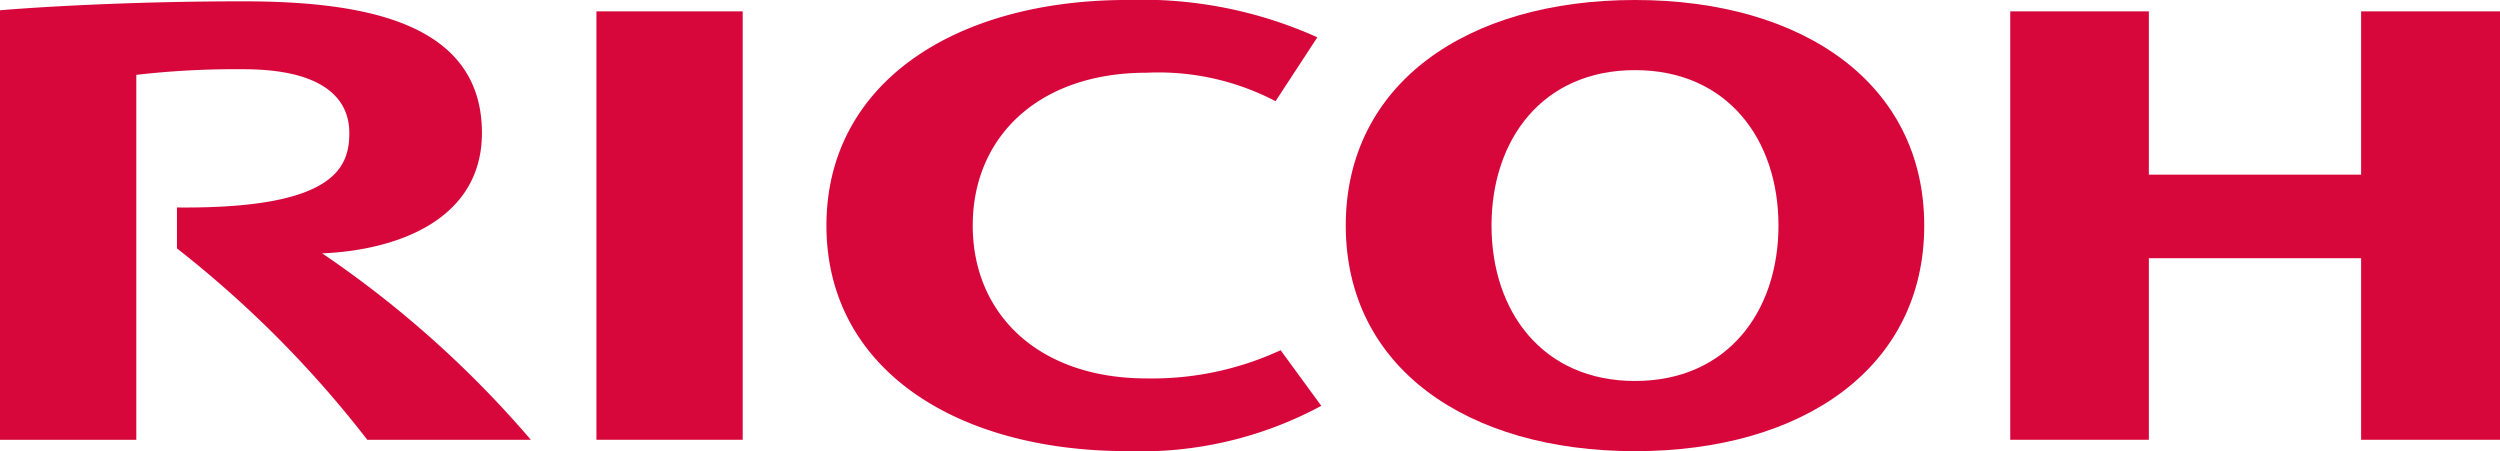 <svg id="g21287" xmlns="http://www.w3.org/2000/svg" width="88.66" height="16" viewBox="0 0 88.66 16">
  <path id="path4448" d="M637.962-1085.076c0,3.118,2.31,5.419,6.167,5.419a10.843,10.843,0,0,0,4.752-1l1.442,1.972a13.479,13.479,0,0,1-6.868,1.607c-6.155,0-10.681-2.964-10.681-8v0c0-5.033,4.526-8,10.681-8a15.144,15.144,0,0,1,6.728,1.324l-1.482,2.266a8.954,8.954,0,0,0-4.572-1.01c-3.856,0-6.167,2.3-6.167,5.414" transform="translate(-603.465 1093.077)" fill="#d7063b"/>
  <path id="path4450" d="M682.5-1093.081c-5.959,0-10.258,2.966-10.258,8s4.3,8,10.258,8,10.257-2.964,10.257-8-4.3-8-10.257-8m0,13.511c-3.279,0-5.089-2.464-5.089-5.513s1.81-5.511,5.089-5.511,5.088,2.462,5.088,5.511-1.81,5.513-5.088,5.513" transform="translate(-624.516 1093.081)" fill="#d7063b"/>
  <path id="path4452" d="M735.189-1083.463v6.439h4.925v-15.193h-4.925v5.791h-7.528v-5.791h-4.915v15.193h4.915v-6.439Z" transform="translate(-651.454 1092.62)" fill="#d7063b"/>
  <path id="path4454" d="M615.294-1077.024h5.187v-15.193h-5.187Z" transform="translate(-594.142 1092.62)" fill="#d7063b"/>
  <path id="path4456" d="M576.242-1085.671v1.453a38.582,38.582,0,0,1,6.749,6.786h5.8a37.163,37.163,0,0,0-7.4-6.611c2.678-.112,5.666-1.2,5.666-4.27,0-3.948-4.218-4.668-8.482-4.668-3.483,0-6.694.159-8.614.317v15.232H574.8v-12.941a30.628,30.628,0,0,1,3.8-.2c2.493,0,3.754.822,3.754,2.262,0,1.226-.522,2.695-6.115,2.641" transform="translate(-569.966 1093.028)" fill="#d7063b"/>
</svg>
